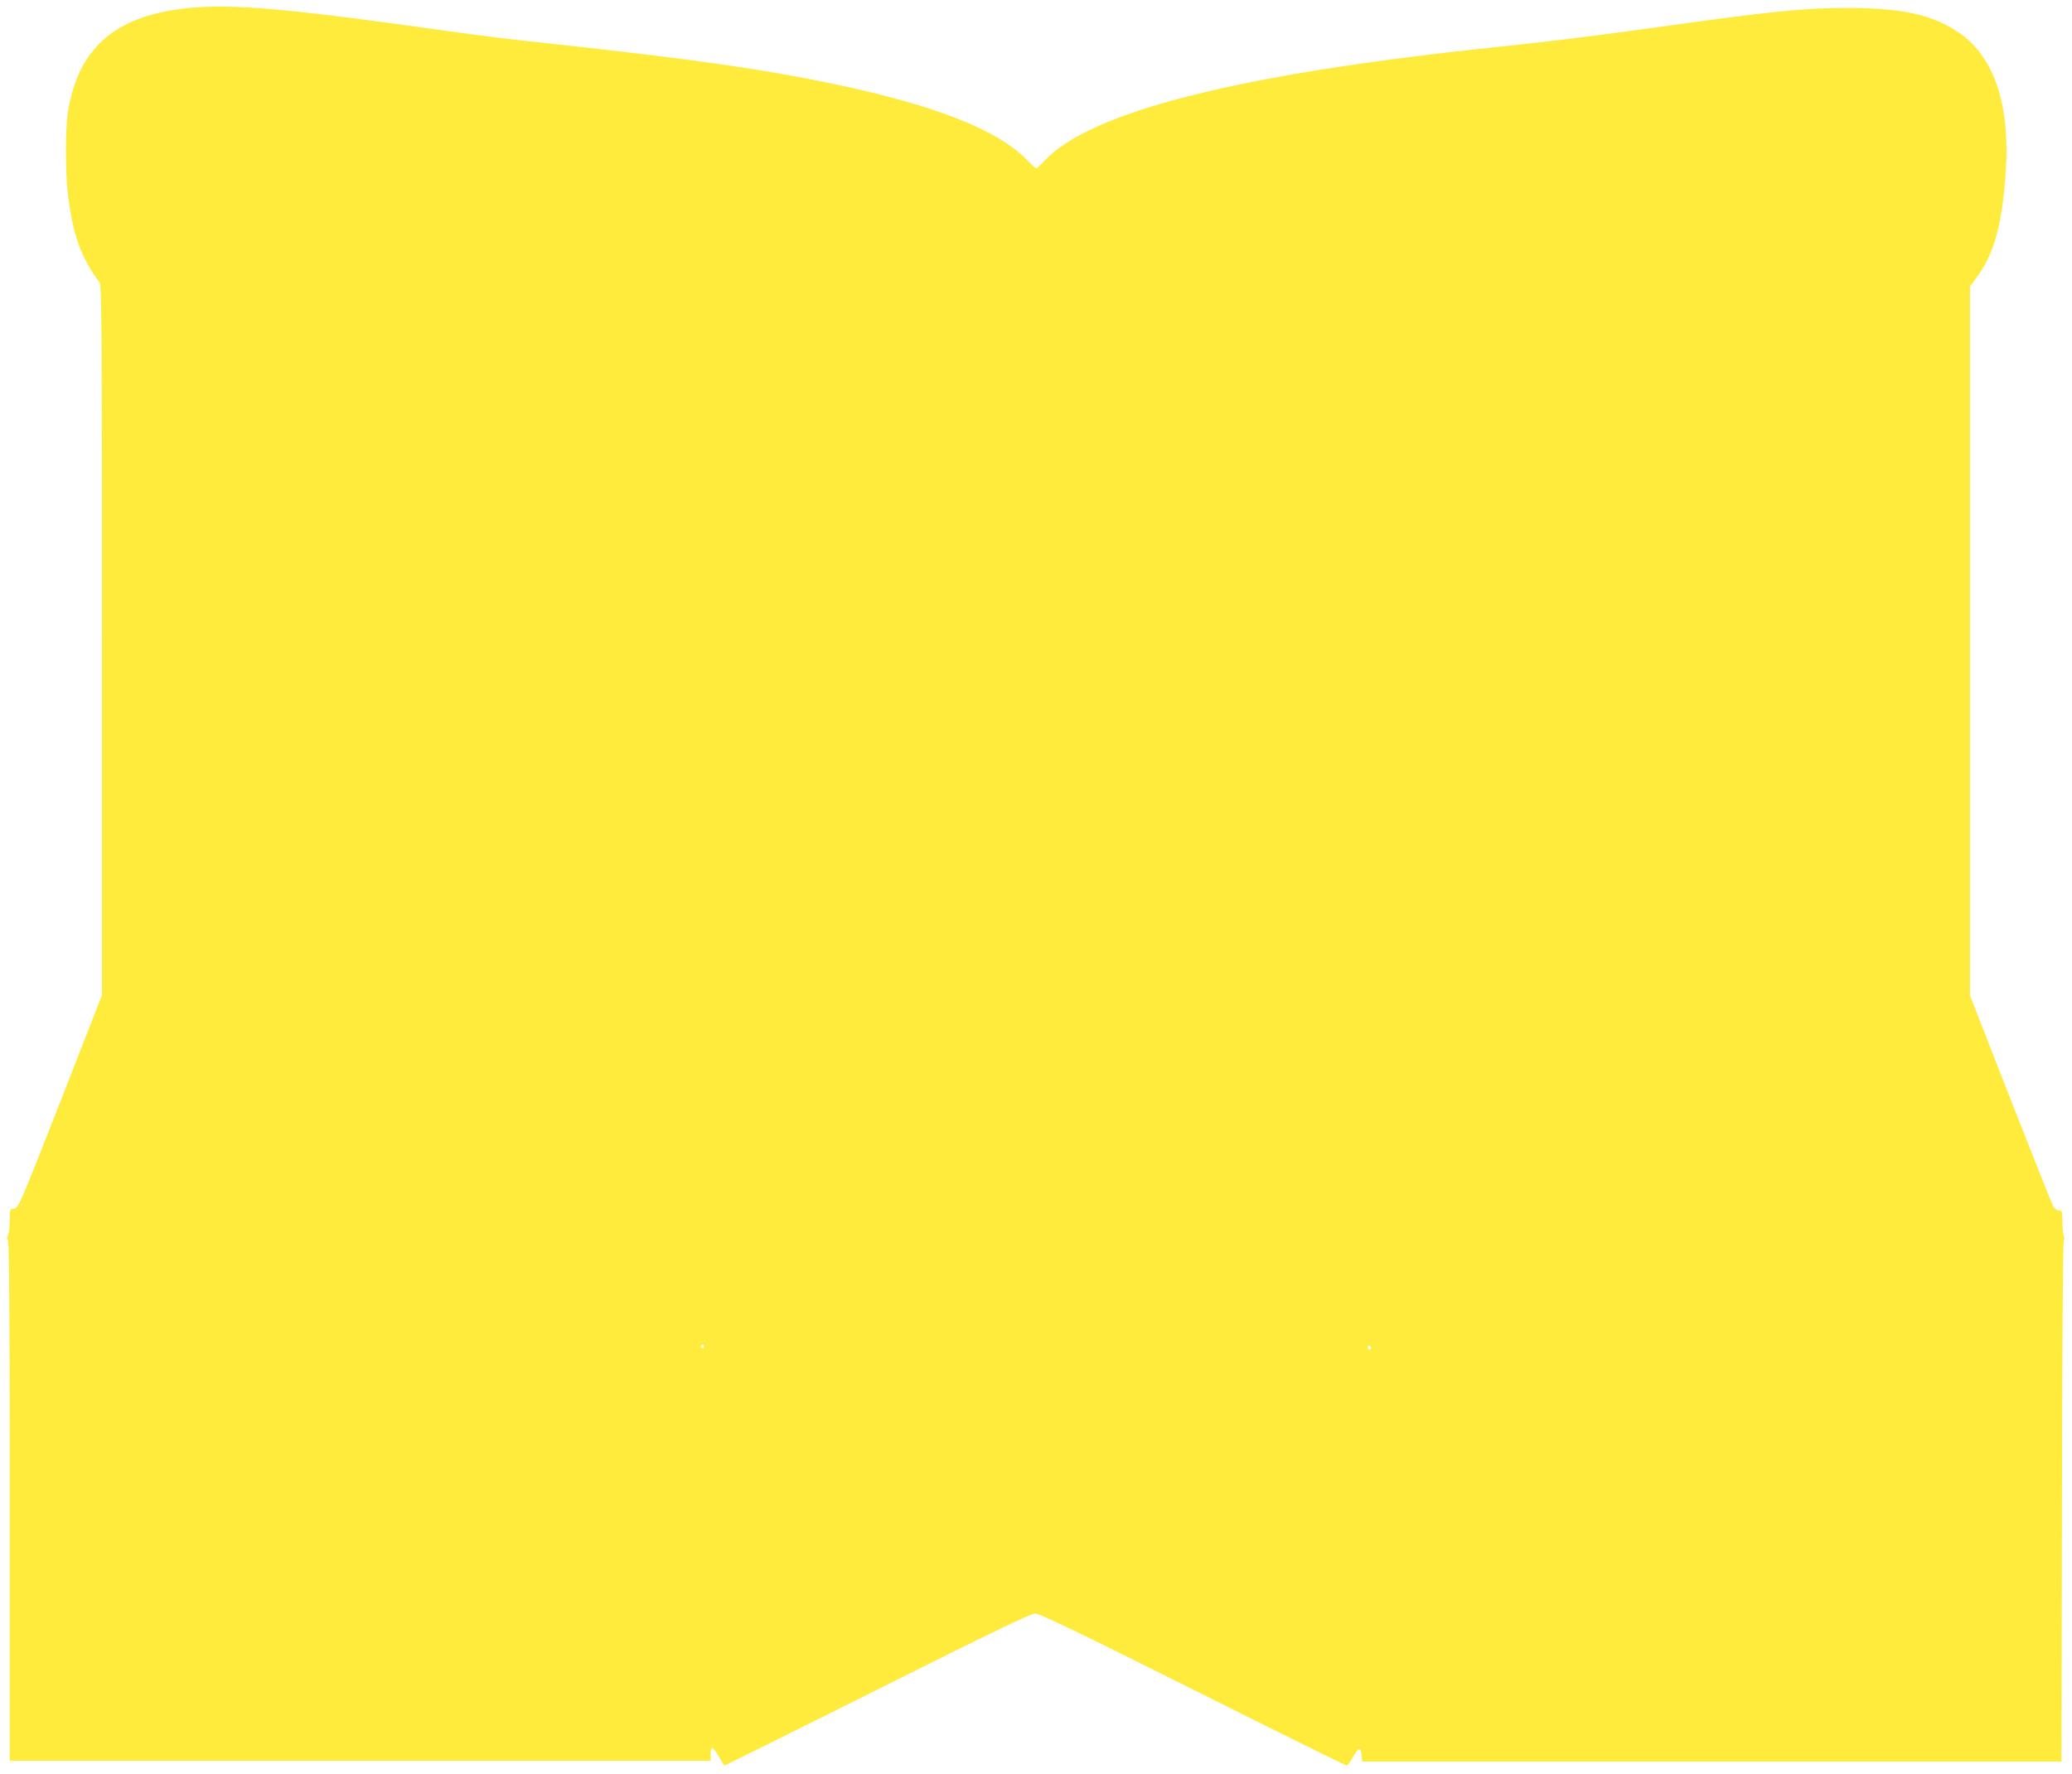 <?xml version="1.0" standalone="no"?>
<!DOCTYPE svg PUBLIC "-//W3C//DTD SVG 20010904//EN"
 "http://www.w3.org/TR/2001/REC-SVG-20010904/DTD/svg10.dtd">
<svg version="1.0" xmlns="http://www.w3.org/2000/svg"
 width="1280pt" height="1096pt" viewBox="0 0 1280 1096"
 preserveAspectRatio="xMidYMid meet">
<g transform="translate(0,1096) scale(0.1,-0.1)"
fill="#ffeb3b" stroke="none">
<path d="M1195 10913 c-472 -39 -711 -239 -776 -648 -15 -99 -16 -367 0 -499
30 -255 79 -394 196 -552 13 -18 15 -267 15 -2211 l0 -2192 -257 -658 c-250
-636 -259 -658 -286 -661 -27 -3 -27 -4 -27 -73 0 -39 -5 -80 -11 -91 -8 -14
-8 -23 0 -31 8 -8 11 -468 11 -1614 l0 -1603 2165 0 2165 0 0 40 c0 22 4 40
10 40 5 0 24 -25 41 -55 17 -30 33 -55 35 -55 2 0 427 211 944 470 703 352
949 470 975 470 26 0 272 -118 975 -470 517 -259 944 -470 949 -470 5 0 24 25
41 56 34 59 47 60 52 4 l3 -35 2160 0 2160 0 3 1604 c1 895 6 1609 11 1615 5
6 5 20 0 31 -4 11 -8 50 -8 88 -1 60 -3 67 -21 67 -11 0 -26 10 -34 23 -8 12
-127 311 -265 663 l-251 642 0 2191 0 2192 39 52 c109 145 158 322 181 644 31
433 -74 736 -306 883 -163 103 -341 140 -670 141 -270 0 -467 -20 -1189 -121
-381 -53 -648 -86 -1020 -125 -1564 -165 -2475 -397 -2755 -701 -22 -24 -44
-44 -48 -44 -4 0 -30 23 -57 51 -181 186 -564 337 -1180 467 -443 94 -878 156
-1760 252 -335 36 -424 48 -840 106 -783 109 -1121 138 -1370 117z m3155
-8273 c0 -5 -4 -10 -10 -10 -5 0 -10 5 -10 10 0 6 5 10 10 10 6 0 10 -4 10
-10z m4120 -11 c0 -5 -4 -9 -10 -9 -5 0 -10 7 -10 16 0 8 5 12 10 9 6 -3 10
-10 10 -16z"/>
</g>
</svg>
